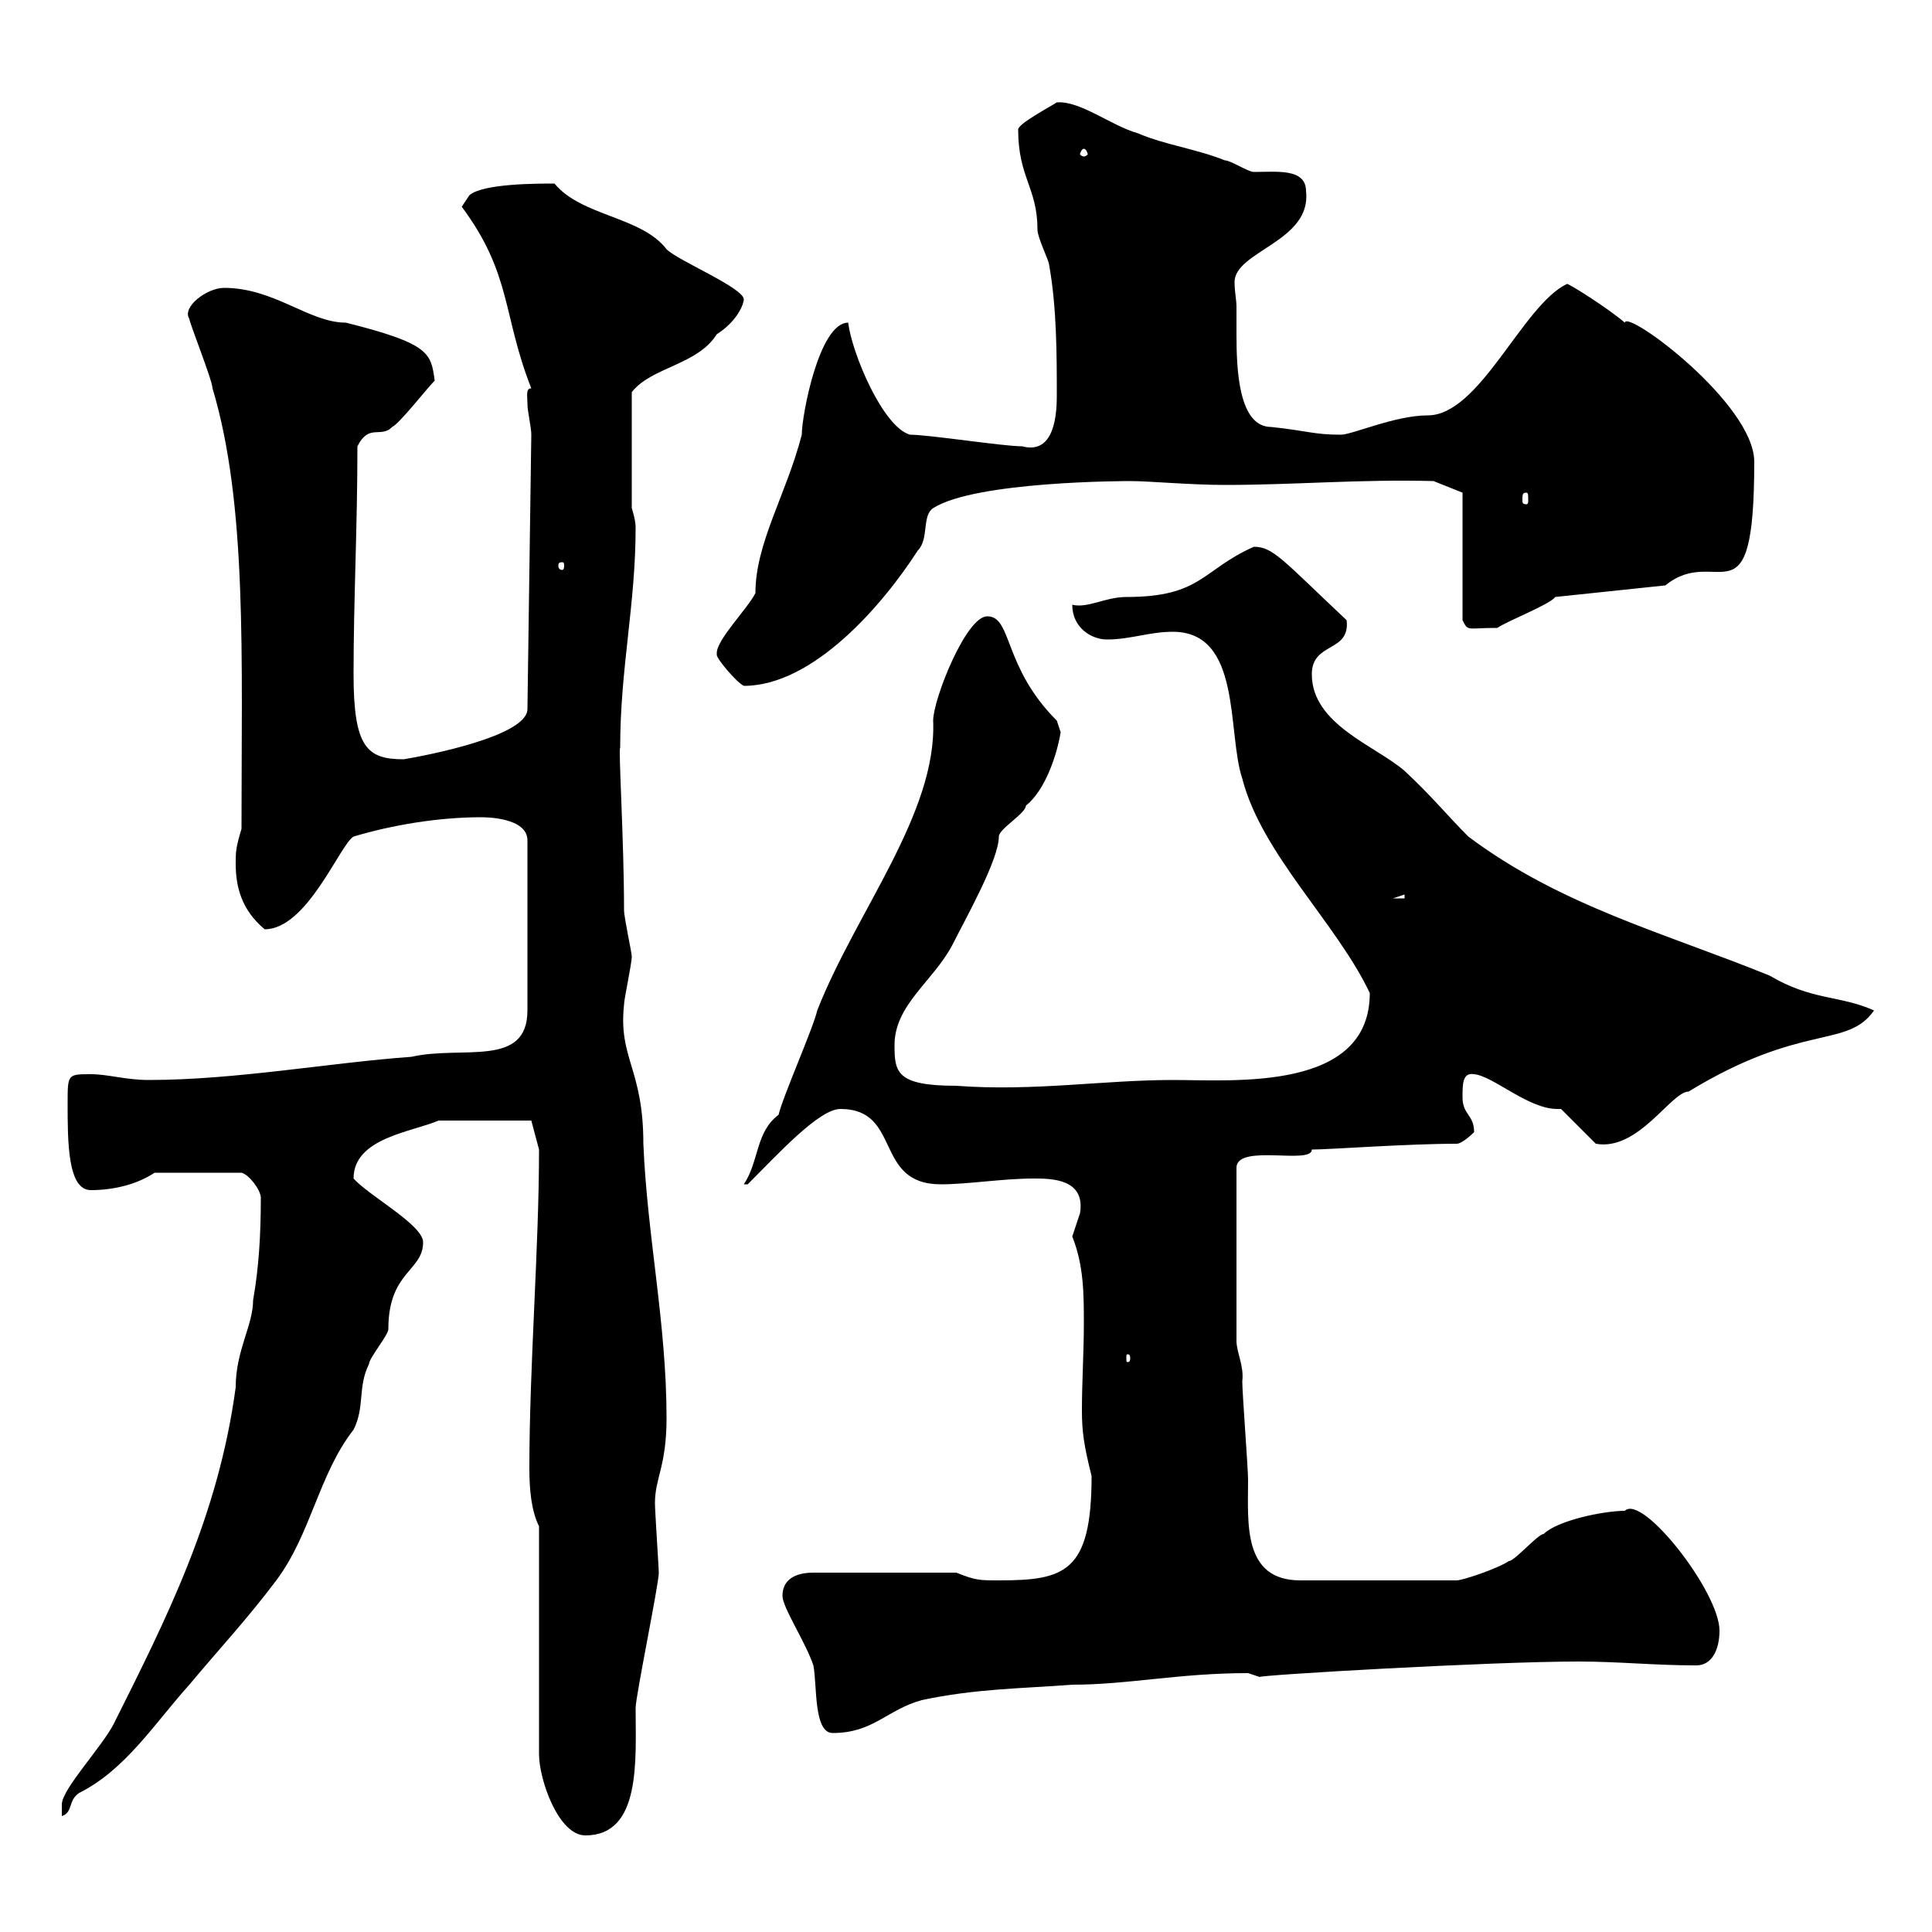 <svg xmlns="http://www.w3.org/2000/svg" xmlns:xlink="http://www.w3.org/1999/xlink" width="300" height="300"><path d="M83.70 237L83.70 272.40C83.70 276.30 86.70 285 90.90 285C99.60 285 98.70 273.30 98.70 265.20C98.70 263.40 102.30 246 102.30 244.20C102.30 243.60 101.70 234.60 101.70 233.40C101.70 229.50 103.50 227.70 103.50 220.20C103.50 205.50 100.50 192 99.90 177.60C99.90 165.90 96 164.40 96.90 156C96.90 155.10 98.10 149.70 98.10 148.50C98.10 147.90 96.90 142.50 96.90 141.30C96.90 130.50 96 116.10 96.30 116.10C96.30 103.80 98.70 93.90 98.70 81.90C98.70 80.70 98.10 78.90 98.10 78.90L98.10 60.90C101.10 57 108.30 56.70 111.30 51.90C114.60 49.80 115.50 47.10 115.50 46.50C115.50 44.70 105.30 40.50 103.50 38.70C99.60 33.60 90.30 33.60 86.10 28.50C83.40 28.50 75 28.50 72.90 30.30L71.70 32.10C79.50 42.60 78 48.90 82.50 60.30C81.60 60.30 81.90 61.50 81.90 62.70C81.90 63.90 82.50 66.30 82.50 67.50L81.90 110.10C81.90 114.30 66.30 117.30 62.70 117.90C57 117.90 54.90 116.10 54.90 104.70C54.90 93 55.50 81.90 55.50 69.30C57.30 65.70 59.10 68.10 60.90 66.30C62.10 65.70 66.30 60.30 67.50 59.10C66.90 54.90 66.90 53.40 53.70 50.10C48 50.10 42.60 44.70 34.80 44.70C32.10 44.70 28.20 47.70 29.40 49.50C29.40 50.10 33 59.10 33 60.30C38.40 78.30 37.50 102 37.50 128.70C36.60 131.70 36.60 132.30 36.60 134.10C36.60 137.70 37.50 141.30 41.10 144.30C47.70 144.30 52.80 131.10 54.90 129.90C60.90 128.10 68.10 126.90 74.70 126.90C75.30 126.90 81.90 126.90 81.90 130.50L81.90 156.90C81.90 165.90 71.70 162.30 63.90 164.10C51.30 165 36.60 167.70 23.10 167.70C19.50 167.70 16.80 166.80 14.10 166.80C10.50 166.80 10.50 166.80 10.50 171.30C10.50 177.30 10.50 184.80 14.10 184.80C17.70 184.80 21.30 183.90 24 182.10L37.50 182.10C38.70 182.40 40.50 184.80 40.50 186C40.50 191.70 40.20 196.80 39.30 201.90C39.30 205.80 36.60 209.70 36.60 215.40C33.90 235.50 25.80 251.40 17.70 267.60C15.90 271.20 9.60 277.80 9.60 280.20C9.60 281.40 9.60 282 9.60 282C11.40 281.40 10.50 279.60 12.30 278.40C19.50 274.80 24 267.60 29.40 261.60C33.90 256.20 38.40 251.40 42.90 245.40C48.30 238.20 49.50 228.90 54.90 222C56.70 218.40 55.50 215.40 57.30 211.80C57.30 210.90 60.30 207.30 60.30 206.40C60.30 197.40 65.70 197.40 65.70 192.90C65.70 190.20 57.30 185.70 54.90 183C54.90 176.70 63.90 175.80 68.10 174L82.50 174L83.70 178.50C83.70 193.80 82.20 212.10 82.20 228C82.20 231.30 82.50 234.60 83.70 237ZM121.50 247.80C121.50 249.60 125.10 255 126.30 258.60C126.90 261.60 126.30 269.10 129.30 269.10C135.60 269.10 137.70 265.50 143.10 264C151.50 262.20 158.70 262.20 166.50 261.60C175.20 261.60 183 259.80 193.80 259.80C193.80 259.80 195.60 260.40 195.60 260.40C195.60 260.10 231.30 258 245.10 258C251.40 258 256.80 258.60 263.40 258.60C265.80 258.60 267 256.20 267 253.20C267 247.20 255 231.90 252.30 234.60C249 234.60 241.80 236.10 239.70 238.20C238.80 238.20 235.20 242.40 234.30 242.40C232.50 243.60 227.10 245.40 226.20 245.40L201.90 245.40C192.90 245.40 193.80 236.40 193.80 229.80C193.80 228 192.90 216.30 192.90 214.50C193.20 212.10 192 210 192 208.20L192 181.20C192.30 177.60 203.70 180.90 203.70 178.50C206.40 178.50 218.40 177.60 226.20 177.60C227.10 177.60 228.90 175.80 228.90 175.80C228.90 173.10 227.10 173.10 227.10 170.40C227.10 168.30 227.10 166.50 228.90 166.80C231.90 167.10 237.30 172.20 241.80 172.20C241.80 172.20 242.10 172.20 242.40 172.20L247.80 177.60C254.40 178.80 259.50 169.50 262.20 169.50C279.90 158.70 286.80 162.90 291 156.90C285.60 154.50 281.40 155.40 274.80 151.50C258.60 144.90 242.40 140.70 228 129.90C224.70 126.60 222.30 123.60 218.10 119.70C213.60 115.80 203.70 112.50 203.70 104.70C203.70 99.60 209.70 101.40 209.10 96.30C199.20 87 197.70 84.90 194.70 84.90C186.60 88.50 186.60 92.70 174.90 92.70C171.60 92.70 168.90 94.50 166.50 93.90C166.50 97.50 169.50 99.30 171.90 99.30C175.50 99.30 178.50 98.10 182.10 98.10C192.90 98.10 190.50 113.70 192.90 120.90C195.90 132.60 207.60 143.40 212.70 154.20C212.70 169.50 191.70 167.70 182.10 167.70C171.30 167.70 160.50 169.50 148.50 168.60C139.20 168.60 138.90 166.50 138.90 162.30C138.90 156 144.90 152.40 147.90 146.70C150 142.50 155.10 133.50 155.10 129.90C155.10 128.70 159.30 126.30 159.30 125.10C162.30 122.70 164.10 117.30 164.70 113.70C164.70 113.70 164.10 111.90 164.10 111.90C155.70 103.50 157.20 95.70 153.30 95.70C150 95.70 144.90 108.60 144.90 111.90C145.50 126.30 132.90 141.60 126.90 156.90C126.30 159.60 121.50 170.40 120.90 173.10C117.30 175.80 117.90 180.30 115.50 183.90L116.10 183.90C120.90 179.10 127.20 172.20 130.50 172.20C140.10 172.20 135.60 183.90 146.10 183.90C150.30 183.90 155.70 183 160.50 183C163.20 183 168.60 183 167.70 188.40C167.70 188.40 166.50 192 166.50 192C168.30 196.50 168.30 201 168.30 205.50C168.30 210 168 214.50 168 219C168 222.30 168.30 224.40 169.50 229.20C169.50 244.20 165.30 245.40 155.10 245.40C152.10 245.40 151.50 245.40 148.50 244.20L126.30 244.20C123.30 244.20 121.50 245.40 121.50 247.80ZM175.50 210.90C175.50 211.50 175.20 211.50 175.20 211.50C174.90 211.50 174.90 211.50 174.90 210.90C174.90 210.30 174.90 210.30 175.20 210.30C175.20 210.30 175.50 210.30 175.50 210.90ZM218.10 138.90L218.10 139.50L216.30 139.50ZM111.30 101.70C111.30 102.30 114.30 105.90 115.50 106.50C126.30 106.50 137.10 93.90 142.50 85.50C144.30 83.70 143.10 80.10 144.90 78.90C151.50 74.70 174.90 74.70 175.50 74.70C178.50 74.70 184.80 75.30 190.20 75.30C201.30 75.30 210.90 74.40 222.60 74.70L227.10 76.50L227.10 96.30C228 98.10 227.70 97.50 232.50 97.50C234.30 96.30 240.60 93.90 241.50 92.70L258.60 90.90C266.70 84.30 272.40 97.80 272.40 71.70C272.40 62.70 252.60 48 252.30 50.10C249.90 48 243.30 43.80 243.30 44.10C236.40 47.40 229.80 64.50 221.70 64.50C216.60 64.50 210 67.50 208.20 67.50C204 67.50 203.10 66.90 197.40 66.30C192.30 66.30 192 57.30 192 51.90C192 50.10 192 48.90 192 47.70C192 46.50 191.70 45.30 191.70 43.80C191.70 39 203.70 37.50 202.80 29.70C202.80 26.10 198.30 26.70 194.70 26.70C193.80 26.70 191.10 24.90 190.20 24.90C185.70 23.10 180.90 22.50 176.70 20.70C172.50 19.50 167.70 15.60 164.10 15.90C163.20 16.50 158.10 19.20 158.10 20.10C158.10 27.60 161.10 29.10 161.10 35.70C161.10 36.90 162.90 40.50 162.90 41.10C164.10 47.70 164.10 55.20 164.10 61.50C164.10 65.70 163.20 70.50 158.70 69.30C155.70 69.30 144.30 67.50 141.30 67.50C137.10 66.30 132.30 54.90 131.70 50.10C127.20 50.10 124.50 64.50 124.50 67.50C122.10 76.80 117.30 84.30 117.30 92.10C116.10 94.50 111.30 99.30 111.30 101.40C111.30 101.70 111.30 101.70 111.30 101.70ZM87.30 87.30C87.60 87.30 87.60 87.60 87.60 87.90C87.60 87.90 87.60 88.50 87.30 88.50C86.70 88.50 86.70 87.90 86.70 87.90C86.70 87.60 86.70 87.30 87.30 87.30ZM237 76.50C237.30 76.50 237.30 76.80 237.30 77.70C237.30 78 237.30 78.30 237 78.30C236.40 78.30 236.40 78 236.40 77.70C236.40 76.80 236.40 76.50 237 76.50ZM168.30 23.10C168.60 23.10 168.90 23.70 168.90 24C168.90 24 168.60 24.30 168.30 24.30C168 24.30 167.70 24 167.70 24C167.70 23.70 168 23.10 168.30 23.10Z"/></svg>